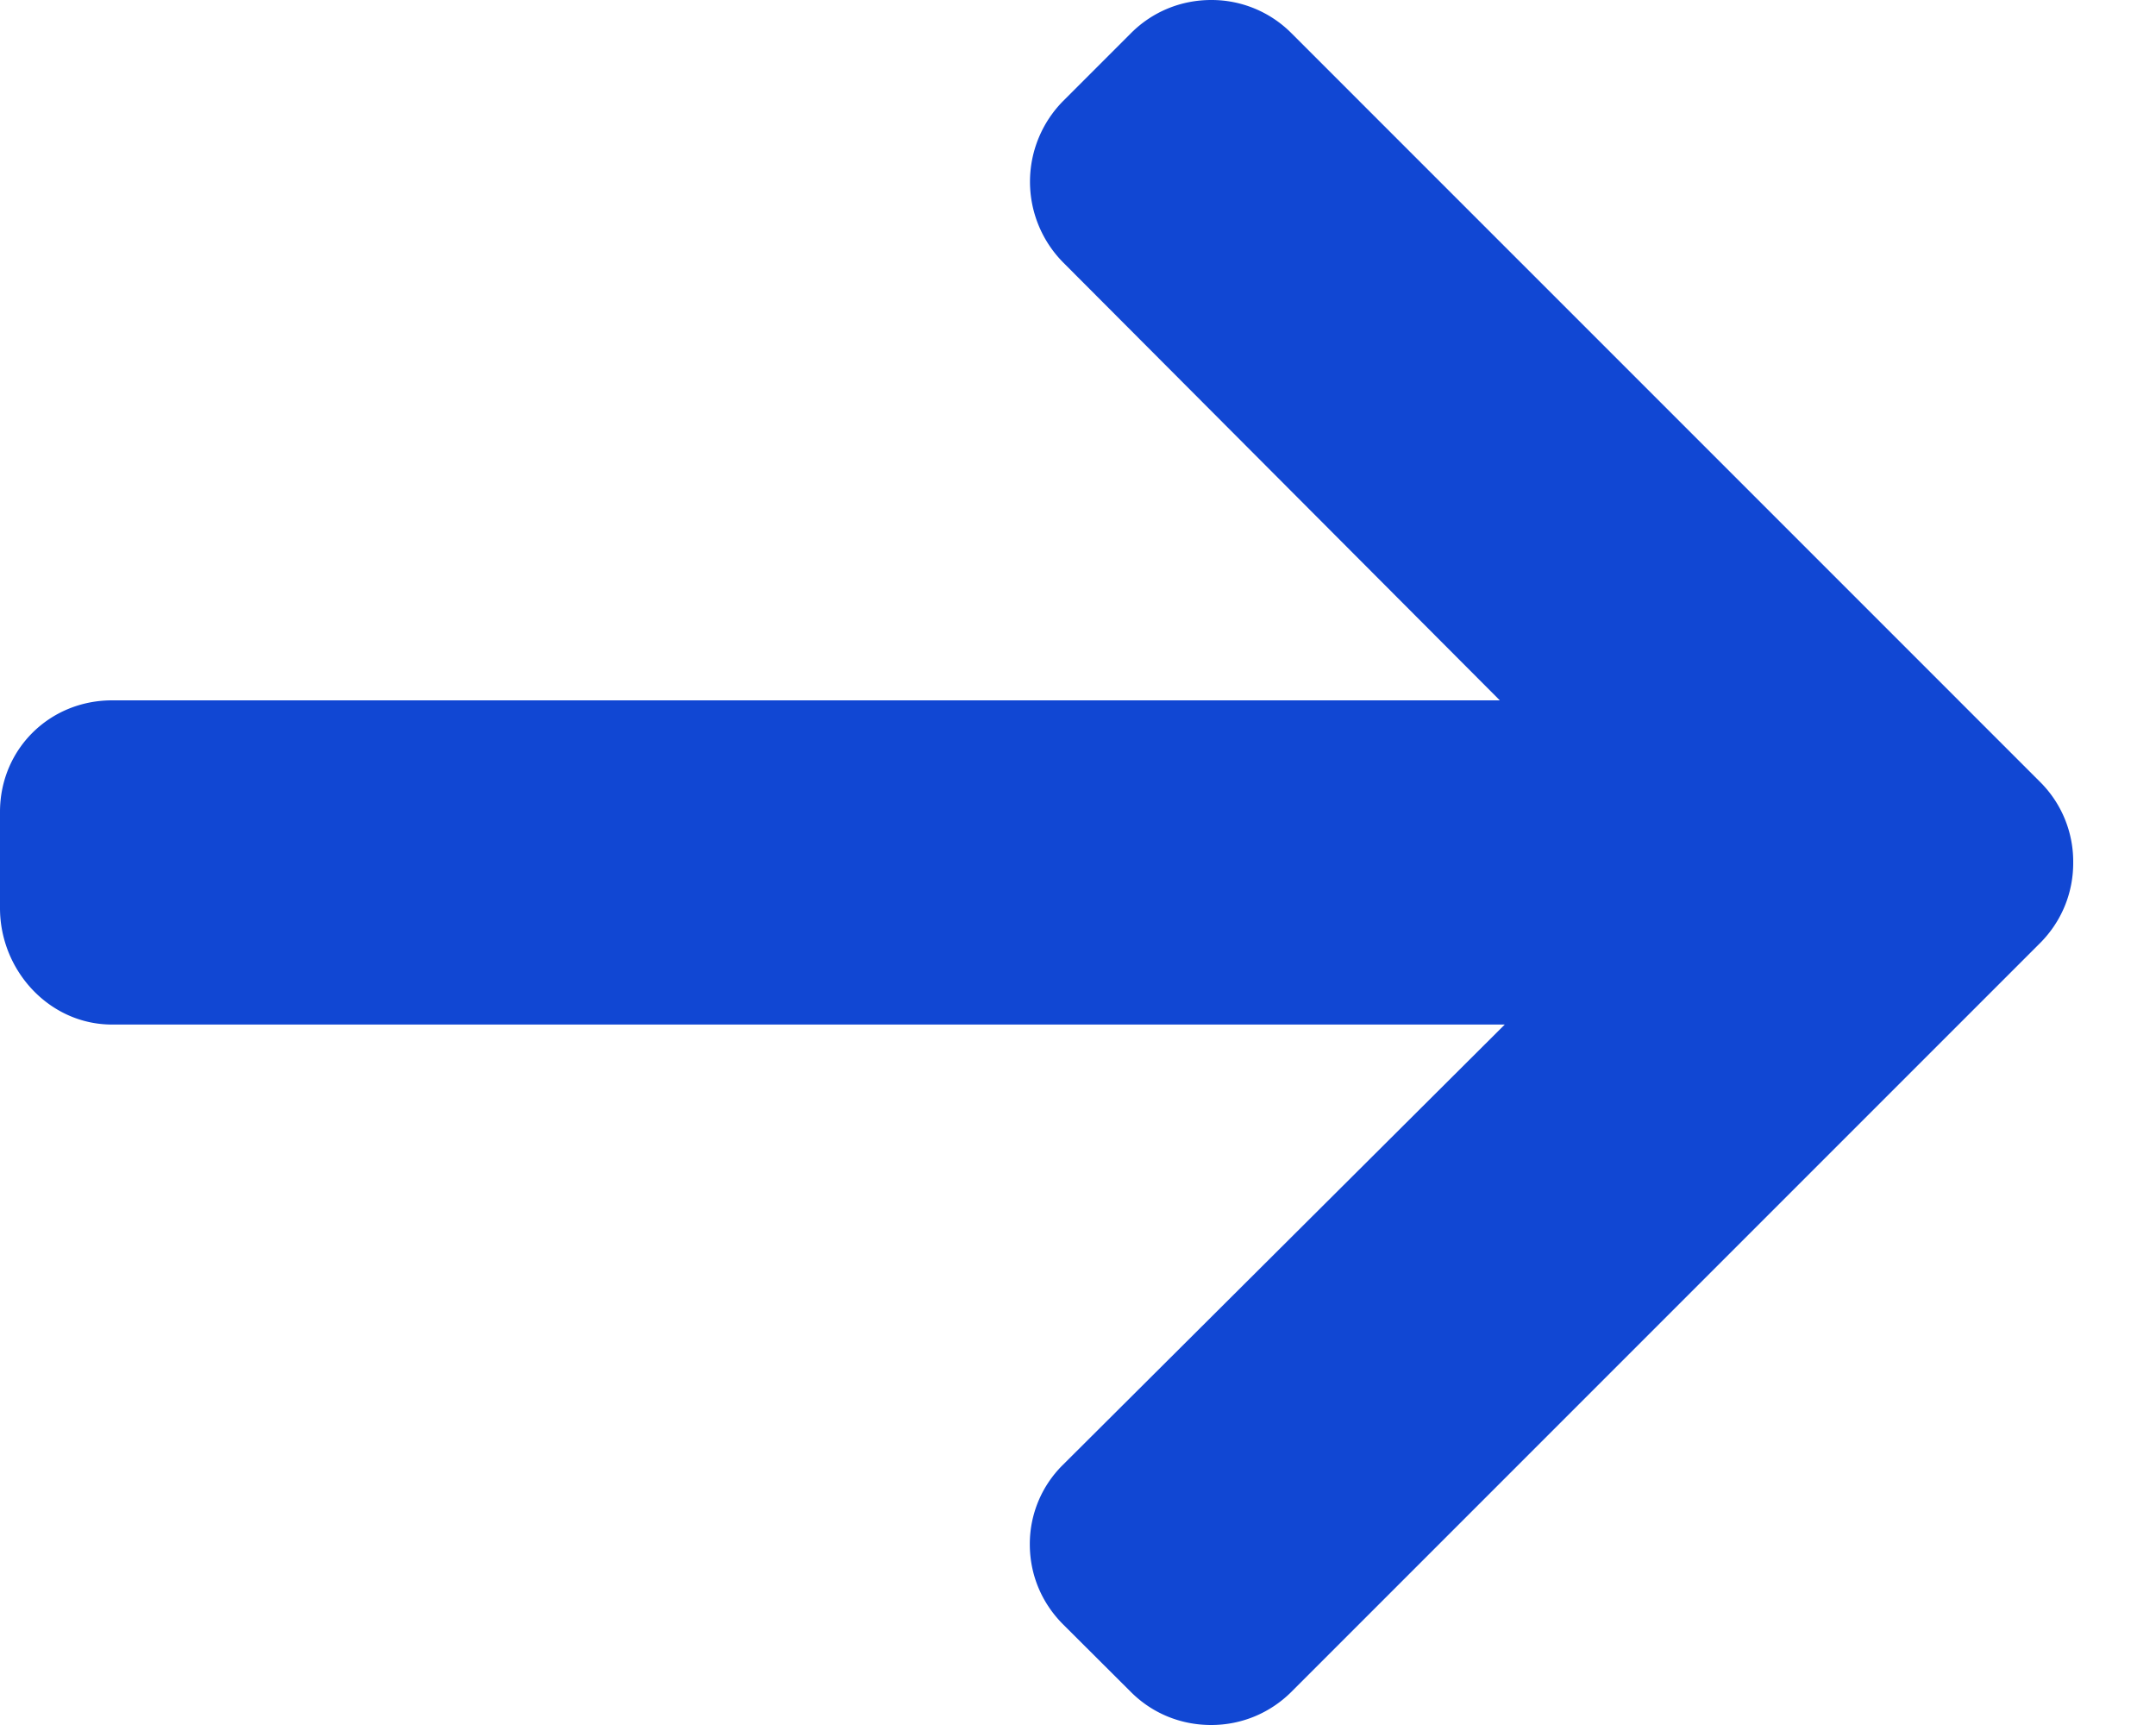 <svg width="20" height="16" fill="none" xmlns="http://www.w3.org/2000/svg"><path d="M18.925 7.253 11.979.307A1.045 1.045 0 0 0 11.236 0c-.282 0-.546.109-.744.307l-.63.63a1.065 1.065 0 0 0 0 1.497l4.051 4.062H1.04C.459 6.496 0 6.95 0 7.531v.892c0 .58.459 1.08 1.039 1.08h12.92L9.86 13.587a1.03 1.03 0 0 0-.307.737c0 .282.11.543.307.741l.631.629c.198.198.462.306.744.306s.546-.11.745-.308l6.945-6.945c.199-.2.308-.465.307-.747a1.041 1.041 0 0 0-.307-.747Z" fill="#1147D3"/></svg>